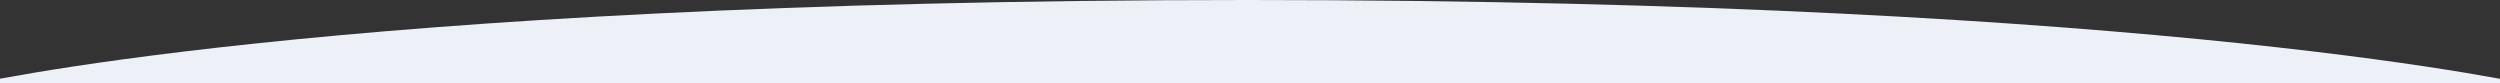 <?xml version="1.0" encoding="UTF-8"?> <svg xmlns="http://www.w3.org/2000/svg" width="1920" height="64" viewBox="0 0 1920 64" fill="none"><rect x="0" y="0" width="1920" height="64" fill="#333333" stroke="none"/><g clip-path="url(#clip0_1_6)"><path d="M-29 66.368C-29 66.368 248 0 958 0C1668 0 1949 66.368 1949 66.368V444H-29V66.368Z" fill="#EDF1F7"></path></g><defs><clipPath id="clip0_1_6"><rect width="1920" height="64" fill="#EDF1F7"></rect></clipPath></defs></svg> 